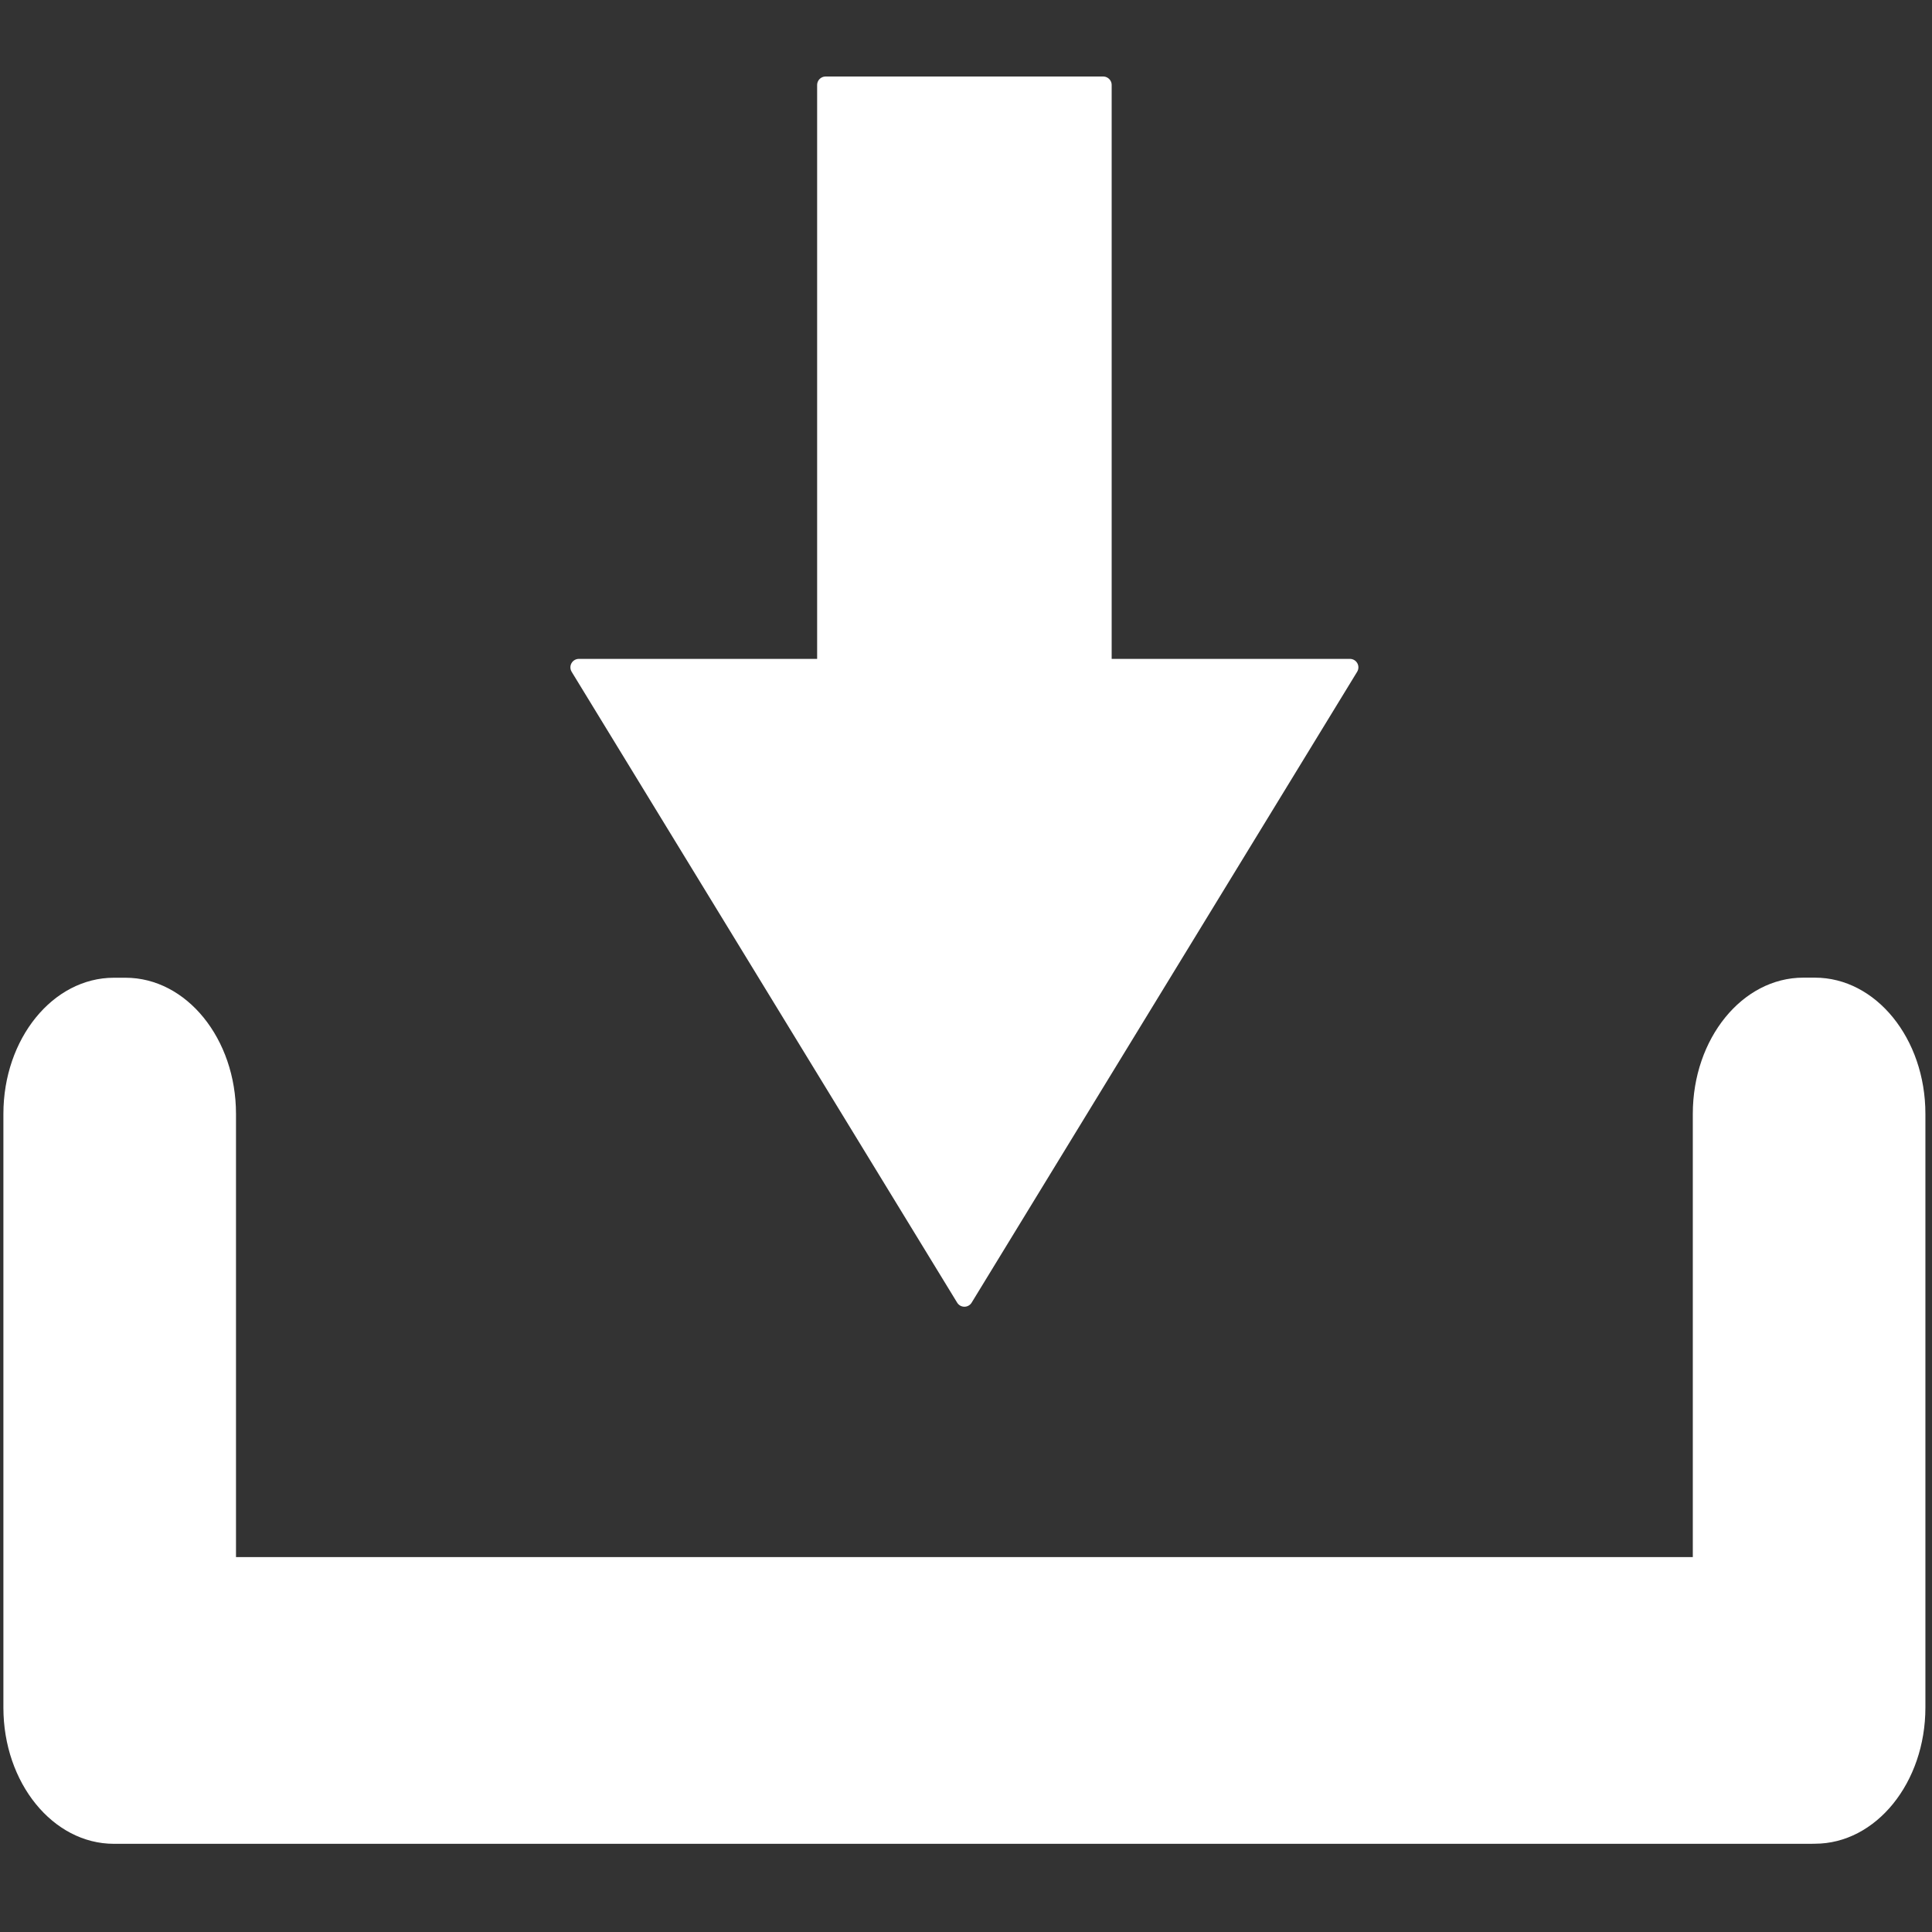 <?xml version="1.0" encoding="UTF-8" standalone="no"?>
<svg version="1.1" xmlns="http://www.w3.org/2000/svg" xmlns:xlink="http://www.w3.org/1999/xlink" xmlns:i="http://ns.adobe.com/AdobeIllustrator/10.0/" width="379.915" height="379.915" viewBox="0 0 379.915 379.915" style="enable-background:New 0 0 379.915 379.915;" xml:space="preserve" >
	<rect x="0" y="0" width="379.915" height="379.915" fill="#333333" stroke="none"/>
	<g id="dp_dp001" transform="matrix(1,0,0,1,-371.616,-207.207)">
		<path id="dp_path002" fill="white" fill-rule="evenodd" stroke="none" stroke-width="0" d="M 372.284,426.253 C 372.284,411.463 382.011,399.473 394.011,399.473 L 396.296,399.473 C 408.296,399.473 418.023,411.463 418.023,426.253 L 418.023,513.401 L 704.495,513.401 L 704.495,426.236 C 704.495,411.445 714.221,399.456 726.221,399.456 L 728.507,399.456 C 740.507,399.456 750.233,411.445 750.233,426.236 L 750.233,542.983 C 750.233,557.773 740.507,569.763 728.507,569.763 L 728.468,569.763 C 728.241,569.771 728.012,569.777 727.785,569.777 L 396.483,569.777 C 396.419,569.777 396.357,569.78 396.296,569.78 L 394.011,569.78 C 382.011,569.78 372.284,557.791 372.284,543 Z "/>
		<path id="dp_path003" fill="white" fill-rule="evenodd" stroke="white" stroke-width="3.333" stroke-linejoin="round" d="M 561.259,462.499 L 485.448,338.437 L 533.967,338.437 L 533.967,223.92 L 588.551,223.92 L 588.551,338.437 L 637.069,338.437 Z "/>
	</g>
</svg>
